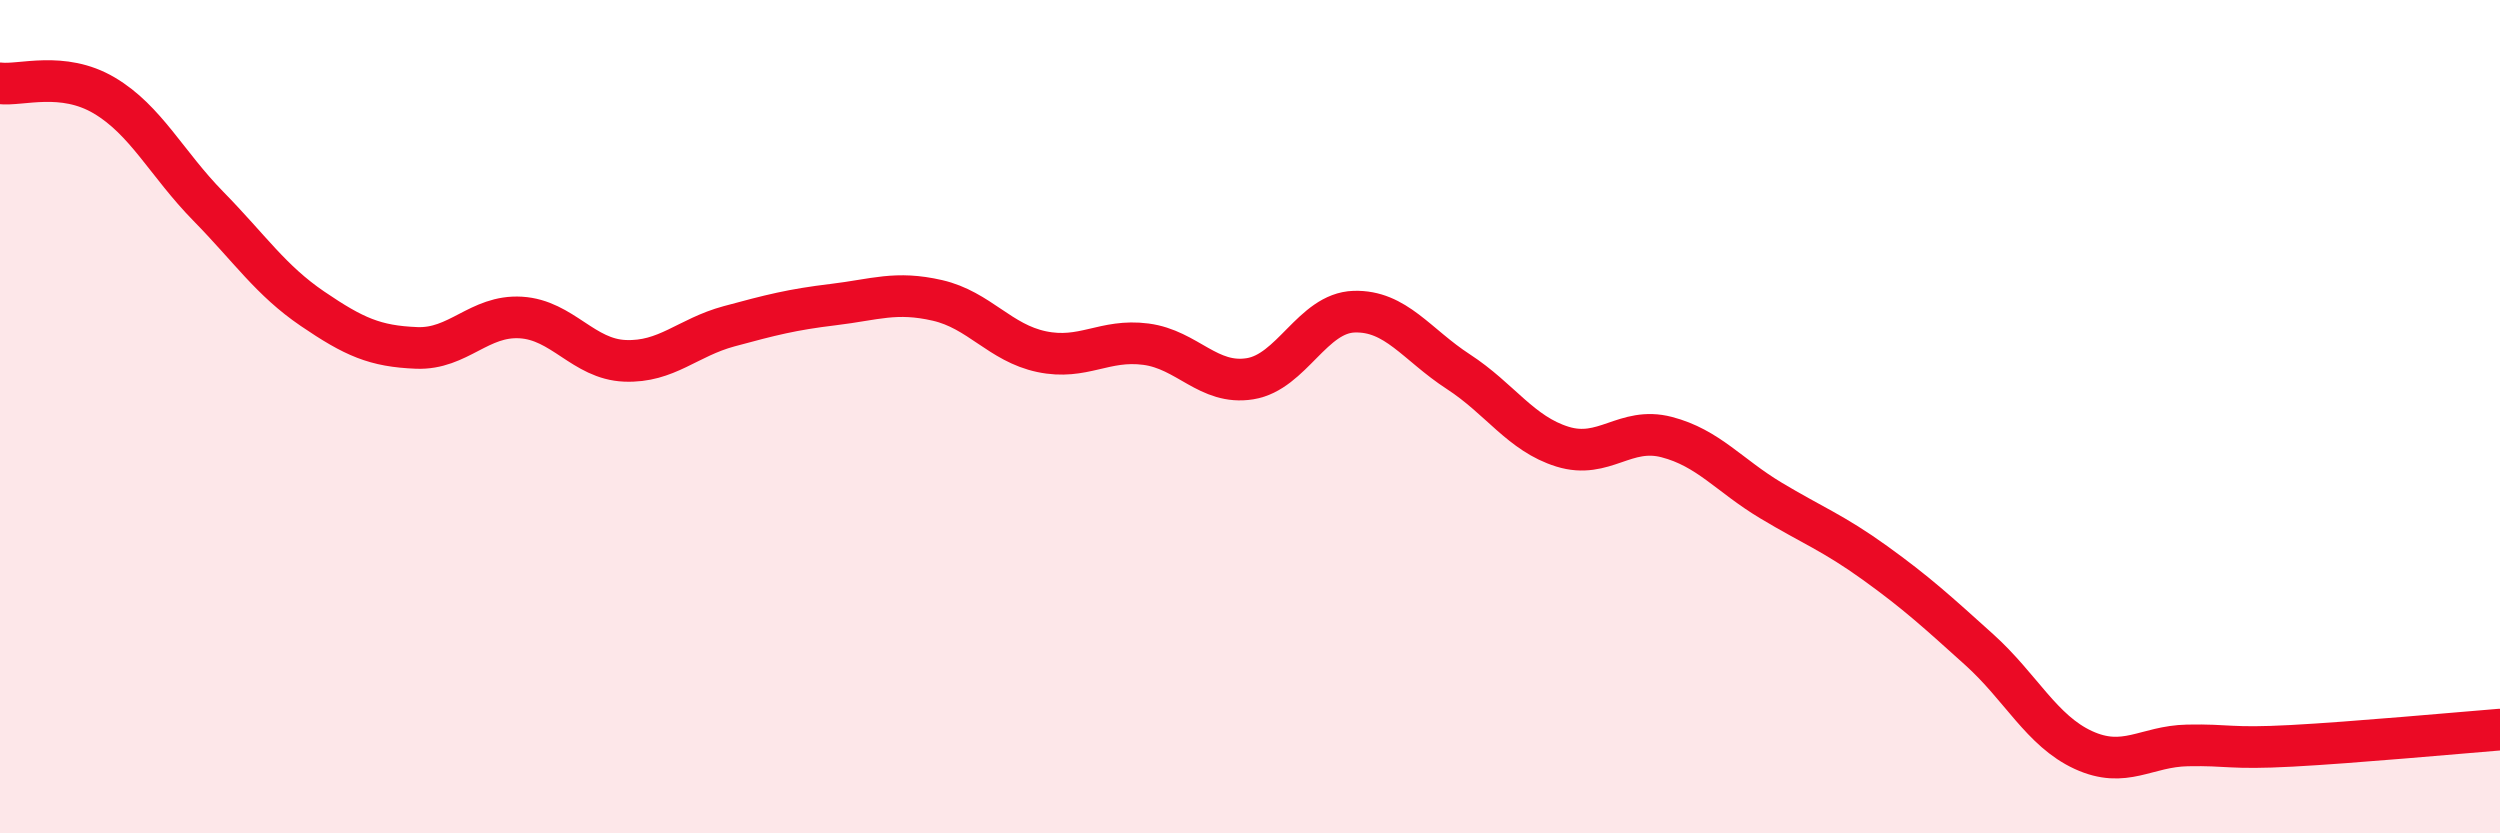 
    <svg width="60" height="20" viewBox="0 0 60 20" xmlns="http://www.w3.org/2000/svg">
      <path
        d="M 0,2 C 0.5,2.06 1.5,1.7 2.5,2.29 C 3.5,2.88 4,3.93 5,4.95 C 6,5.97 6.5,6.73 7.5,7.41 C 8.5,8.09 9,8.31 10,8.35 C 11,8.39 11.5,7.56 12.5,7.62 C 13.5,7.68 14,8.62 15,8.66 C 16,8.7 16.5,8.1 17.5,7.83 C 18.5,7.56 19,7.43 20,7.31 C 21,7.19 21.5,6.98 22.5,7.21 C 23.5,7.44 24,8.23 25,8.44 C 26,8.65 26.5,8.13 27.5,8.26 C 28.5,8.39 29,9.25 30,9.09 C 31,8.93 31.5,7.51 32.5,7.48 C 33.5,7.45 34,8.27 35,8.92 C 36,9.57 36.5,10.41 37.5,10.72 C 38.5,11.03 39,10.23 40,10.49 C 41,10.75 41.5,11.41 42.5,12.01 C 43.5,12.61 44,12.79 45,13.51 C 46,14.23 46.5,14.69 47.5,15.59 C 48.5,16.49 49,17.54 50,18 C 51,18.46 51.5,17.91 52.5,17.89 C 53.5,17.87 53.5,17.98 55,17.9 C 56.5,17.82 59,17.59 60,17.51L60 20L0 20Z"
        fill="#EB0A25"
        opacity="0.1"
        stroke-linecap="round"
        stroke-linejoin="round"
      />
      <path
        d="M 0,2 C 0.5,2.06 1.5,1.7 2.5,2.29 C 3.5,2.88 4,3.93 5,4.95 C 6,5.97 6.5,6.73 7.5,7.41 C 8.5,8.09 9,8.31 10,8.35 C 11,8.39 11.5,7.56 12.5,7.62 C 13.5,7.68 14,8.62 15,8.66 C 16,8.7 16.5,8.1 17.5,7.83 C 18.5,7.56 19,7.43 20,7.31 C 21,7.19 21.5,6.98 22.5,7.21 C 23.5,7.44 24,8.23 25,8.44 C 26,8.65 26.5,8.13 27.5,8.26 C 28.5,8.39 29,9.25 30,9.09 C 31,8.93 31.5,7.51 32.5,7.48 C 33.5,7.45 34,8.27 35,8.92 C 36,9.57 36.5,10.41 37.5,10.72 C 38.5,11.03 39,10.23 40,10.49 C 41,10.75 41.5,11.41 42.5,12.01 C 43.5,12.61 44,12.79 45,13.51 C 46,14.23 46.5,14.69 47.5,15.59 C 48.5,16.49 49,17.54 50,18 C 51,18.46 51.5,17.91 52.5,17.89 C 53.5,17.87 53.5,17.98 55,17.9 C 56.5,17.82 59,17.59 60,17.51"
        stroke="#EB0A25"
        stroke-width="1"
        fill="none"
        stroke-linecap="round"
        stroke-linejoin="round"
      />
    </svg>
  